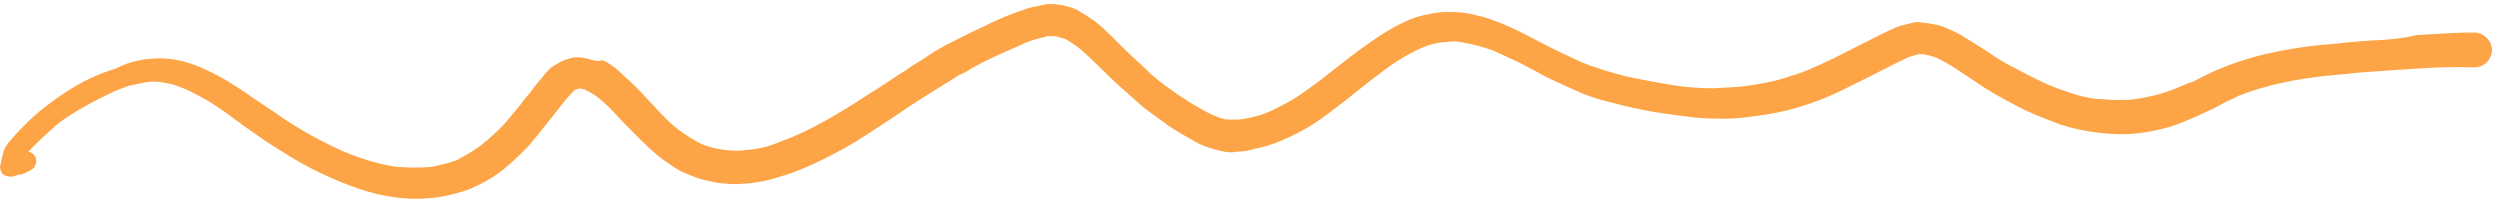 <svg width="295" height="24" viewBox="0 0 295 24" fill="none" xmlns="http://www.w3.org/2000/svg">
<path d="M281.751 4.662C280.652 4.766 279.663 4.763 278.564 4.867C277.135 4.97 275.706 5.181 274.167 5.283C271.749 5.49 269.329 5.914 267.02 6.447C264.49 7.087 262.069 7.945 259.757 9.127C259.317 9.342 258.876 9.666 258.326 9.772C257.776 9.987 257.335 10.201 256.785 10.416C256.015 10.738 255.354 10.952 254.584 11.166C253.705 11.379 252.825 11.592 251.945 11.697C251.175 11.803 250.406 11.8 249.637 11.797C248.868 11.794 248.209 11.683 247.44 11.68C246.451 11.568 245.463 11.347 244.475 11.018C243.488 10.69 242.5 10.361 241.513 9.924C239.867 9.159 238.222 8.286 236.578 7.413C235.81 6.977 235.152 6.541 234.385 5.996C233.508 5.451 232.631 4.906 231.754 4.361C231.097 3.925 230.329 3.597 229.561 3.269C229.122 3.051 228.573 2.94 228.024 2.83C227.475 2.72 227.036 2.718 226.487 2.607C226.157 2.606 225.827 2.605 225.607 2.712C225.167 2.819 224.727 2.926 224.287 3.032C223.627 3.246 222.967 3.569 222.306 3.891C220.985 4.536 219.774 5.181 218.452 5.826C216.801 6.687 215.26 7.439 213.498 8.191C212.508 8.62 211.408 8.941 210.418 9.262C208.987 9.69 207.668 9.901 206.239 10.113C204.919 10.324 203.491 10.319 202.172 10.422C200.633 10.416 199.095 10.302 197.558 10.079C195.581 9.746 193.714 9.414 191.738 8.973C189.981 8.533 188.225 7.985 186.58 7.328C184.934 6.564 183.289 5.799 181.644 4.926C179.78 3.944 177.916 2.962 175.94 2.304C175.172 1.976 174.403 1.865 173.525 1.645C172.647 1.425 171.658 1.421 170.669 1.417C169.68 1.413 168.8 1.626 167.81 1.839C166.821 2.052 165.94 2.482 165.059 2.912C162.967 3.987 161.094 5.388 159.22 6.789C158.118 7.652 157.016 8.514 155.914 9.377C155.032 10.023 154.04 10.778 153.049 11.424C152.057 12.07 150.956 12.607 149.855 13.145C149.305 13.36 148.865 13.574 148.315 13.681C147.655 13.895 146.885 14 146.225 14.106C145.896 14.105 145.676 14.104 145.346 14.102C145.126 14.102 144.907 14.101 144.687 14.1C144.138 13.989 143.589 13.771 143.041 13.552C141.067 12.569 139.203 11.37 137.45 10.064C136.573 9.41 135.807 8.757 135.04 7.996C134.493 7.452 133.945 7.017 133.398 6.473C131.975 5.168 130.662 3.646 129.128 2.448C128.47 2.012 127.813 1.576 127.045 1.14C126.607 0.922 126.167 0.812 125.728 0.702C125.618 0.701 125.399 0.592 125.289 0.592C124.96 0.59 124.63 0.481 124.411 0.48C124.301 0.48 124.081 0.479 123.971 0.478L123.861 0.478C123.641 0.477 123.312 0.476 123.091 0.583C122.542 0.689 122.102 0.796 121.552 0.902C120.562 1.223 119.571 1.545 118.581 1.974C117.81 2.296 117.04 2.618 116.269 3.049C115.719 3.263 115.168 3.586 114.618 3.8C113.737 4.23 112.966 4.661 112.085 5.091C111.645 5.306 111.205 5.521 110.874 5.736C110.103 6.166 109.332 6.705 108.671 7.136C108.12 7.459 107.57 7.782 107.019 8.213C105.587 9.074 104.264 10.044 102.833 10.905C99.858 12.844 96.774 14.782 93.472 16.177C92.701 16.499 92.041 16.713 91.271 17.035C90.391 17.357 89.401 17.57 88.411 17.674C87.972 17.673 87.642 17.78 87.202 17.778C86.543 17.776 85.993 17.773 85.335 17.663C84.456 17.551 83.578 17.331 82.81 17.003C81.932 16.566 81.055 16.021 80.288 15.476C78.973 14.496 77.879 13.3 76.785 12.104C76.238 11.561 75.691 10.909 75.143 10.365C74.487 9.712 73.72 9.059 73.063 8.407C72.406 7.863 71.858 7.427 71.09 7.099C70.43 7.313 69.991 7.095 69.552 6.985C69.113 6.875 68.674 6.765 68.234 6.763C67.905 6.762 67.685 6.761 67.355 6.868C66.915 6.975 66.585 7.082 66.144 7.297C65.814 7.512 65.374 7.727 65.043 7.942C64.712 8.266 64.381 8.59 64.16 8.914C63.608 9.562 63.056 10.21 62.614 10.858C62.173 11.398 61.731 11.83 61.4 12.37C60.958 12.91 60.406 13.558 59.965 14.098C58.971 15.286 57.868 16.256 56.656 17.227C55.774 17.873 54.783 18.411 53.792 18.949C52.802 19.27 51.922 19.483 50.932 19.696C49.503 19.799 48.185 19.794 46.757 19.68C44.56 19.347 42.475 18.689 40.391 17.814C38.526 16.94 36.771 16.067 35.017 14.977C34.14 14.431 33.263 13.886 32.386 13.233C31.509 12.688 30.633 12.035 29.756 11.49C28.879 10.836 28.002 10.291 27.125 9.746C26.248 9.201 25.262 8.656 24.274 8.218C22.41 7.345 20.434 6.795 18.455 6.896C18.016 6.894 17.466 7 17.026 6.999C16.477 7.105 16.037 7.212 15.597 7.318C15.157 7.425 14.716 7.64 14.386 7.747C13.946 7.962 13.506 8.177 13.066 8.283C10.755 9.033 8.883 10.109 7.12 11.294C5.578 12.371 4.035 13.557 2.711 14.96C2.049 15.608 1.497 16.256 0.945 16.903C0.724 17.227 0.503 17.552 0.391 17.985C0.391 18.093 0.28 18.309 0.28 18.418C0.169 18.742 0.167 19.067 0.056 19.392C-0.055 19.825 0.053 20.258 0.381 20.585C0.71 20.802 1.149 20.913 1.589 20.806C1.919 20.699 2.139 20.591 2.469 20.593C2.909 20.486 3.24 20.271 3.68 20.056C4.231 19.733 4.453 18.975 4.126 18.432C3.907 18.107 3.688 17.997 3.359 17.888C4.462 16.7 5.675 15.622 6.888 14.543C8.982 13.034 11.184 11.851 13.496 10.777C14.046 10.562 14.596 10.348 15.146 10.133C15.806 10.027 16.576 9.814 17.236 9.708C17.895 9.602 18.445 9.604 19.104 9.715C19.543 9.825 19.873 9.826 20.312 9.936C20.97 10.156 21.519 10.374 22.067 10.593C23.164 11.139 24.261 11.685 25.247 12.339C26.453 13.102 27.549 13.973 28.754 14.844C29.85 15.607 31.055 16.478 32.261 17.241C33.467 18.004 34.673 18.767 35.879 19.422C38.291 20.731 40.815 21.824 43.339 22.592C45.973 23.361 48.829 23.697 51.688 23.274C53.007 23.063 54.217 22.742 55.428 22.314C56.638 21.777 57.739 21.239 58.731 20.485C59.833 19.731 60.826 18.76 61.818 17.788C62.37 17.249 62.812 16.709 63.253 16.169C63.916 15.305 64.578 14.549 65.241 13.685C66.014 12.713 66.787 11.633 67.78 10.661C67.89 10.662 67.89 10.553 68 10.554C68.11 10.554 68.22 10.446 68.33 10.447L68.44 10.447C68.66 10.448 68.769 10.557 68.989 10.558C69.428 10.776 69.866 10.994 70.305 11.321C71.51 12.193 72.495 13.28 73.48 14.367C74.793 15.672 76.106 17.085 77.53 18.282C78.188 18.827 78.845 19.262 79.503 19.698C80.27 20.243 81.148 20.571 82.025 20.9C82.793 21.228 83.672 21.34 84.55 21.559C85.539 21.672 86.637 21.784 87.627 21.68C88.506 21.683 89.386 21.47 90.155 21.364C91.145 21.152 92.135 20.831 93.126 20.509C94.996 19.866 96.757 19.007 98.409 18.146C100.942 16.856 103.255 15.24 105.569 13.732C106.671 12.978 107.772 12.224 108.984 11.47C110.306 10.609 111.628 9.856 112.949 8.994C113.06 8.886 113.28 8.779 113.39 8.779C113.83 8.564 114.271 8.349 114.711 8.026C115.372 7.703 116.033 7.273 116.803 6.951C116.914 6.843 117.133 6.844 117.244 6.736C117.684 6.521 118.234 6.306 118.675 6.091C119.445 5.769 120.326 5.339 121.096 5.017C121.867 4.695 122.747 4.482 123.627 4.269C123.846 4.269 123.956 4.27 124.176 4.271C124.286 4.271 124.506 4.272 124.616 4.272C124.945 4.382 125.274 4.492 125.713 4.602C126.261 4.929 126.81 5.256 127.357 5.691C129 7.106 130.423 8.628 131.956 10.043C132.941 10.913 133.927 11.783 134.913 12.654C135.899 13.416 136.885 14.07 137.871 14.832C138.967 15.595 140.064 16.14 141.16 16.795C142.147 17.34 143.354 17.67 144.452 17.891C145.001 18.001 145.441 18.003 145.991 17.897C146.65 17.899 147.31 17.793 147.97 17.579C149.07 17.367 150.17 17.046 151.16 16.617C152.371 16.08 153.472 15.542 154.574 14.896C156.116 13.927 157.439 12.849 158.871 11.771C159.643 11.124 160.524 10.478 161.296 9.831C161.958 9.292 162.619 8.861 163.28 8.322C164.713 7.244 166.144 6.383 167.796 5.631C168.566 5.309 169.336 5.095 170.216 4.99C170.655 4.992 170.985 4.885 171.425 4.886C171.754 4.888 172.084 4.889 172.523 4.999C173.841 5.221 175.048 5.55 176.256 5.988C177.243 6.426 178.34 6.972 179.327 7.409C179.985 7.736 180.533 8.063 181.191 8.391C181.739 8.718 182.397 9.046 183.055 9.373C184.262 9.919 185.469 10.466 186.675 11.012C187.992 11.559 189.309 11.889 190.627 12.219C193.481 12.988 196.336 13.433 199.192 13.769C200.619 13.991 202.158 13.997 203.586 14.002C205.015 14.008 206.444 13.797 207.873 13.586C210.402 13.27 212.932 12.522 215.354 11.556C216.894 10.912 218.326 10.159 219.867 9.407C221.629 8.547 223.391 7.579 225.262 6.719C225.592 6.612 226.032 6.506 226.362 6.399C226.582 6.399 226.802 6.4 227.021 6.401C227.57 6.512 228.009 6.622 228.558 6.84C230.203 7.605 231.628 8.694 233.162 9.675C234.697 10.764 236.341 11.637 237.986 12.51C239.631 13.383 241.387 14.04 243.143 14.697C245.118 15.354 247.205 15.687 249.292 15.804C251.16 15.919 253.028 15.71 254.788 15.283C256.328 14.964 257.869 14.32 259.3 13.676C259.96 13.353 260.511 13.139 261.171 12.816C261.612 12.601 261.942 12.386 262.382 12.171C262.933 11.848 263.593 11.634 264.144 11.311C267.115 10.131 270.195 9.493 273.383 9.072C275.032 8.861 276.791 8.76 278.55 8.55C279.979 8.447 281.517 8.345 282.946 8.242C285.914 8.037 288.992 7.832 291.958 7.952C293.167 7.956 294.05 6.985 294.054 5.902C294.058 4.818 293.073 3.839 291.974 3.835C289.666 3.826 287.358 4.034 285.16 4.134C283.95 4.454 282.851 4.558 281.751 4.662ZM226.032 6.506C226.142 6.506 226.142 6.506 226.252 6.506C226.142 6.506 226.032 6.506 226.032 6.506Z" fill="#FDA546"/>
</svg>
